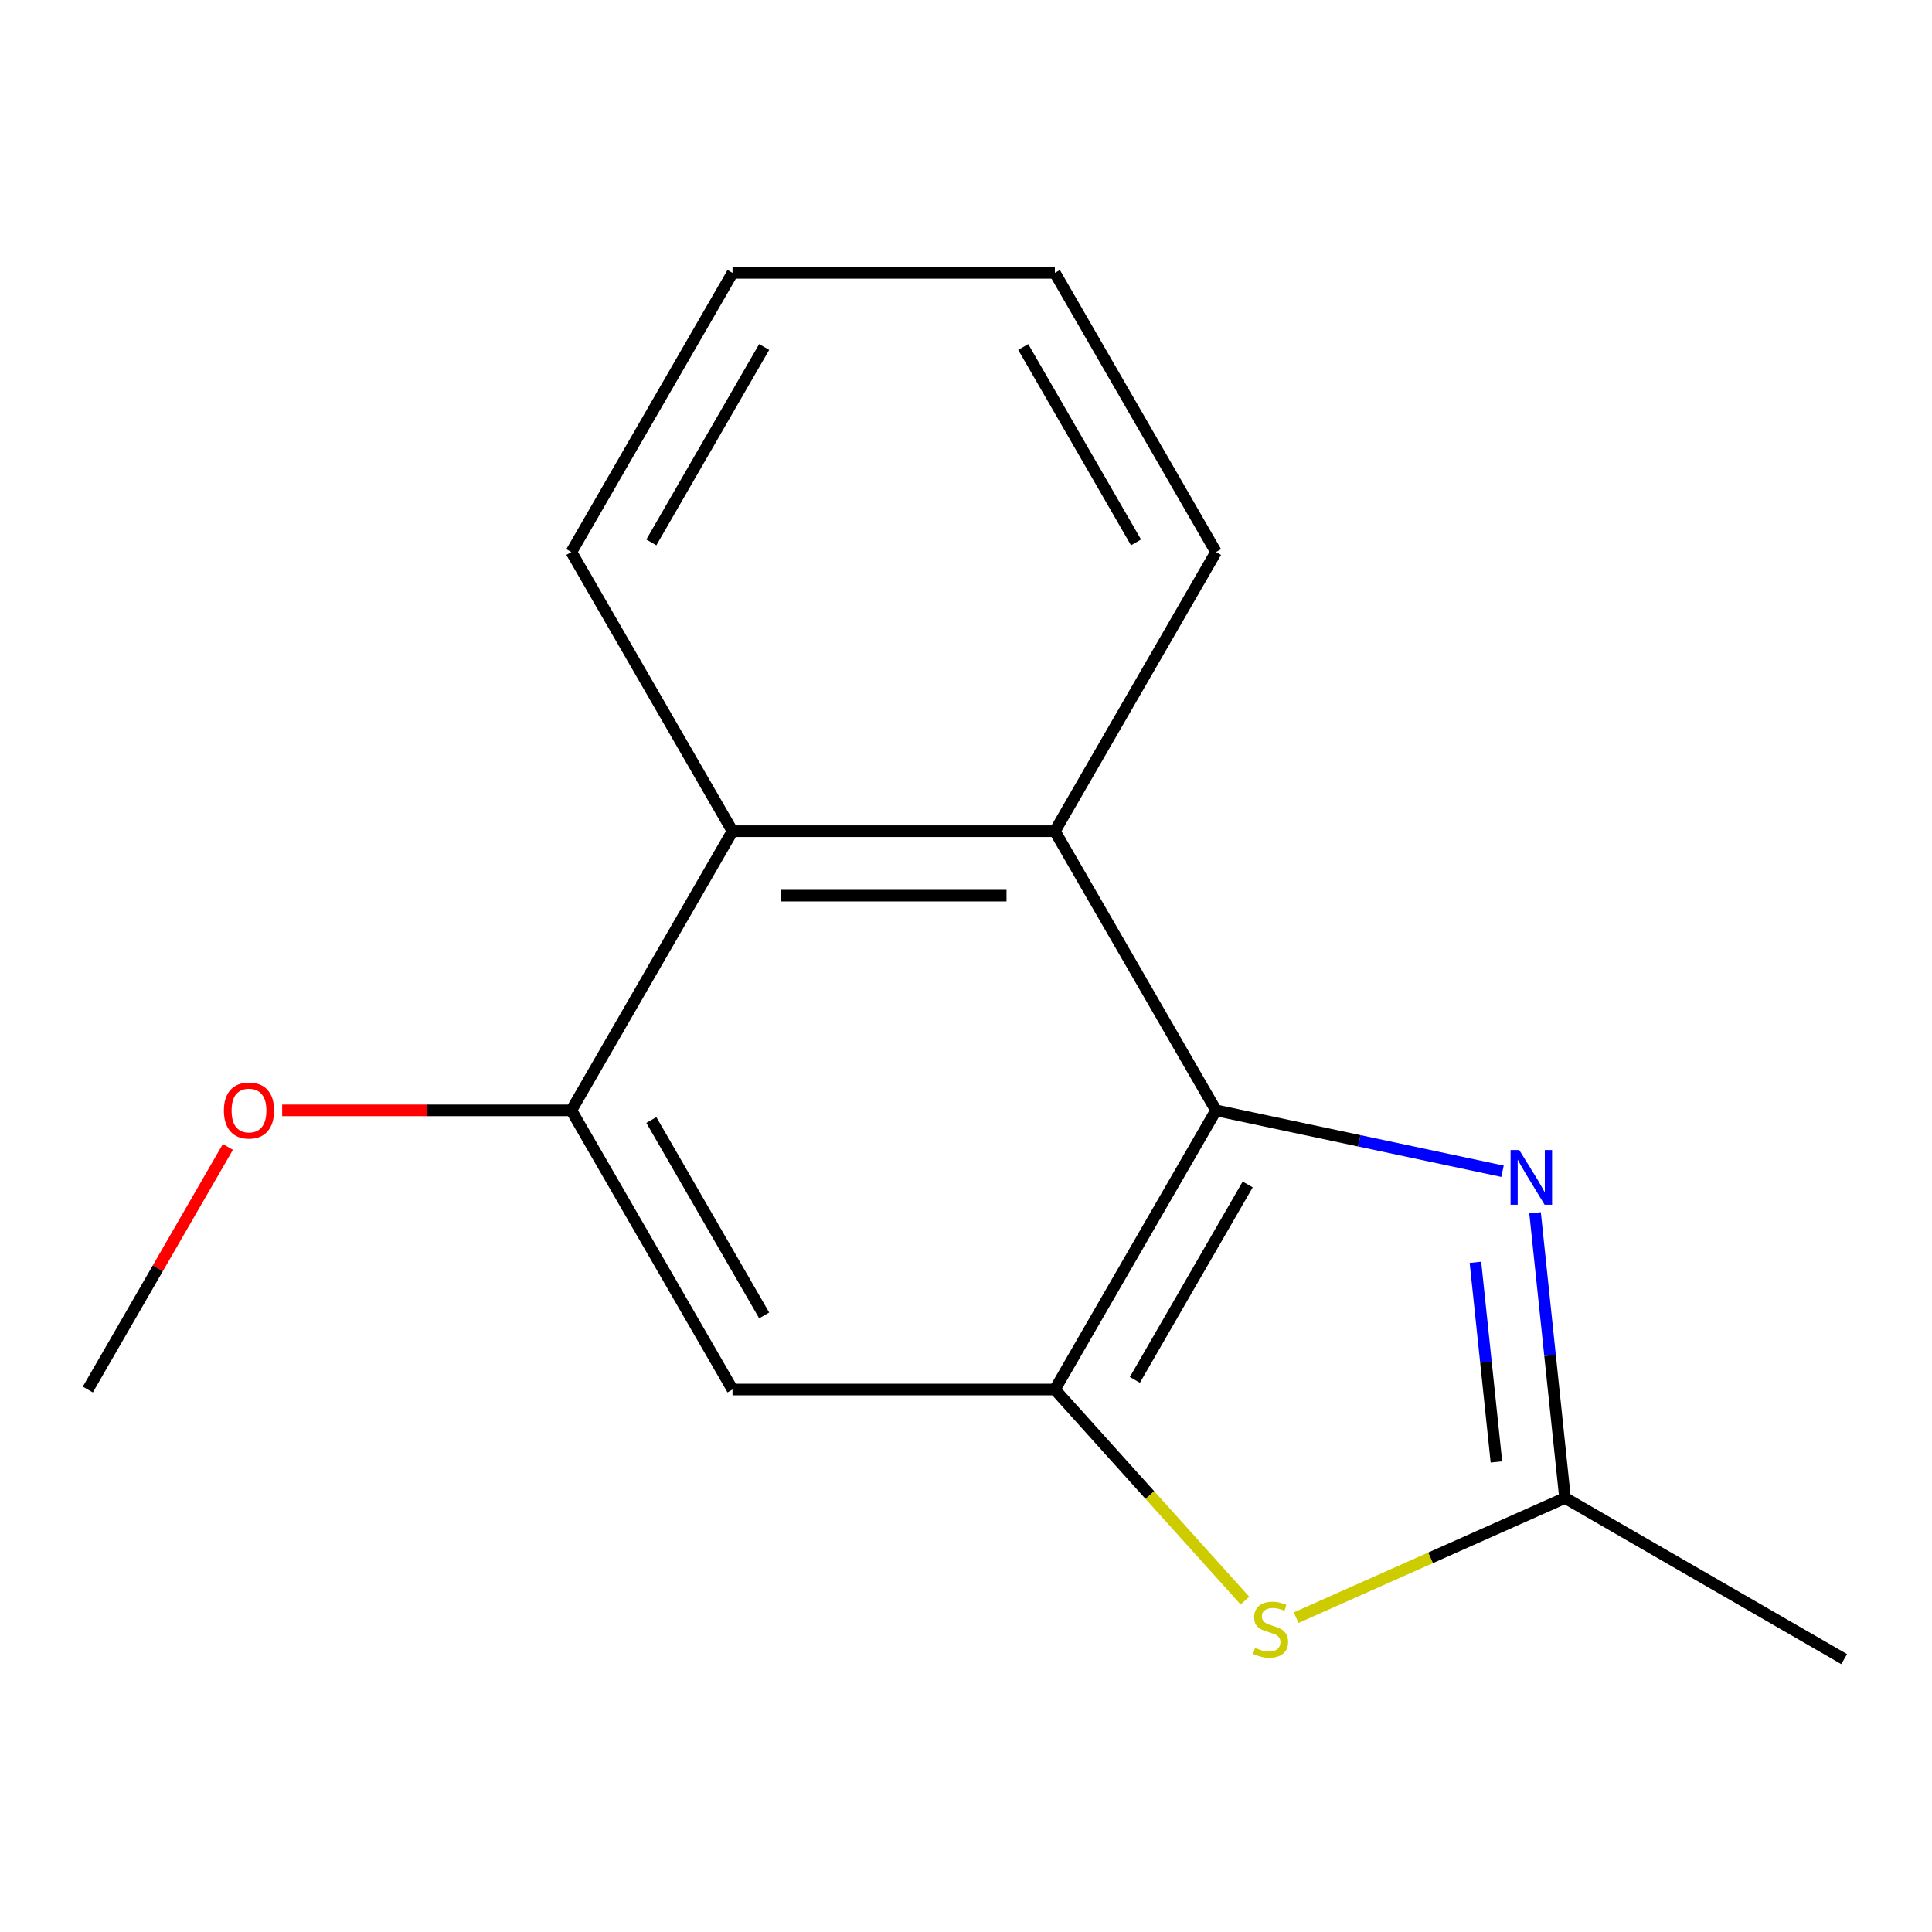 <?xml version='1.0' encoding='iso-8859-1'?>
<svg version='1.1' baseProfile='full'
              xmlns='http://www.w3.org/2000/svg'
                      xmlns:rdkit='http://www.rdkit.org/xml'
                      xmlns:xlink='http://www.w3.org/1999/xlink'
                  xml:space='preserve'
width='1000px' height='1000px' viewBox='0 0 1000 1000'>
<!-- END OF HEADER -->
<rect style='opacity:1.0;fill:#FFFFFF;stroke:none' width='1000' height='1000' x='0' y='0'> </rect>
<path class='bond-0' d='M 629.414,574.717 L 703.558,590.477' style='fill:none;fill-rule:evenodd;stroke:#000000;stroke-width:6px;stroke-linecap:butt;stroke-linejoin:miter;stroke-opacity:1' />
<path class='bond-0' d='M 703.558,590.477 L 777.702,606.237' style='fill:none;fill-rule:evenodd;stroke:#0000FF;stroke-width:6px;stroke-linecap:butt;stroke-linejoin:miter;stroke-opacity:1' />
<path class='bond-1' d='M 629.414,574.717 L 545.991,719.209' style='fill:none;fill-rule:evenodd;stroke:#000000;stroke-width:6px;stroke-linecap:butt;stroke-linejoin:miter;stroke-opacity:1' />
<path class='bond-1' d='M 645.799,613.075 L 587.403,714.22' style='fill:none;fill-rule:evenodd;stroke:#000000;stroke-width:6px;stroke-linecap:butt;stroke-linejoin:miter;stroke-opacity:1' />
<path class='bond-4' d='M 629.414,574.717 L 545.991,430.225' style='fill:none;fill-rule:evenodd;stroke:#000000;stroke-width:6px;stroke-linecap:butt;stroke-linejoin:miter;stroke-opacity:1' />
<path class='bond-3' d='M 794.54,627.737 L 802.296,701.537' style='fill:none;fill-rule:evenodd;stroke:#0000FF;stroke-width:6px;stroke-linecap:butt;stroke-linejoin:miter;stroke-opacity:1' />
<path class='bond-3' d='M 802.296,701.537 L 810.053,775.337' style='fill:none;fill-rule:evenodd;stroke:#000000;stroke-width:6px;stroke-linecap:butt;stroke-linejoin:miter;stroke-opacity:1' />
<path class='bond-3' d='M 763.68,653.365 L 769.11,705.025' style='fill:none;fill-rule:evenodd;stroke:#0000FF;stroke-width:6px;stroke-linecap:butt;stroke-linejoin:miter;stroke-opacity:1' />
<path class='bond-3' d='M 769.11,705.025 L 774.54,756.685' style='fill:none;fill-rule:evenodd;stroke:#000000;stroke-width:6px;stroke-linecap:butt;stroke-linejoin:miter;stroke-opacity:1' />
<path class='bond-2' d='M 545.991,719.209 L 595.186,773.846' style='fill:none;fill-rule:evenodd;stroke:#000000;stroke-width:6px;stroke-linecap:butt;stroke-linejoin:miter;stroke-opacity:1' />
<path class='bond-2' d='M 595.186,773.846 L 644.381,828.483' style='fill:none;fill-rule:evenodd;stroke:#CCCC00;stroke-width:6px;stroke-linecap:butt;stroke-linejoin:miter;stroke-opacity:1' />
<path class='bond-5' d='M 545.991,719.209 L 379.145,719.209' style='fill:none;fill-rule:evenodd;stroke:#000000;stroke-width:6px;stroke-linecap:butt;stroke-linejoin:miter;stroke-opacity:1' />
<path class='bond-15' d='M 670.883,837.3 L 740.468,806.319' style='fill:none;fill-rule:evenodd;stroke:#CCCC00;stroke-width:6px;stroke-linecap:butt;stroke-linejoin:miter;stroke-opacity:1' />
<path class='bond-15' d='M 740.468,806.319 L 810.053,775.337' style='fill:none;fill-rule:evenodd;stroke:#000000;stroke-width:6px;stroke-linecap:butt;stroke-linejoin:miter;stroke-opacity:1' />
<path class='bond-10' d='M 810.053,775.337 L 954.545,858.76' style='fill:none;fill-rule:evenodd;stroke:#000000;stroke-width:6px;stroke-linecap:butt;stroke-linejoin:miter;stroke-opacity:1' />
<path class='bond-7' d='M 545.991,430.225 L 379.145,430.225' style='fill:none;fill-rule:evenodd;stroke:#000000;stroke-width:6px;stroke-linecap:butt;stroke-linejoin:miter;stroke-opacity:1' />
<path class='bond-7' d='M 520.964,463.594 L 404.172,463.594' style='fill:none;fill-rule:evenodd;stroke:#000000;stroke-width:6px;stroke-linecap:butt;stroke-linejoin:miter;stroke-opacity:1' />
<path class='bond-9' d='M 545.991,430.225 L 629.414,285.732' style='fill:none;fill-rule:evenodd;stroke:#000000;stroke-width:6px;stroke-linecap:butt;stroke-linejoin:miter;stroke-opacity:1' />
<path class='bond-16' d='M 379.145,719.209 L 295.723,574.717' style='fill:none;fill-rule:evenodd;stroke:#000000;stroke-width:6px;stroke-linecap:butt;stroke-linejoin:miter;stroke-opacity:1' />
<path class='bond-16' d='M 395.53,680.851 L 337.135,579.706' style='fill:none;fill-rule:evenodd;stroke:#000000;stroke-width:6px;stroke-linecap:butt;stroke-linejoin:miter;stroke-opacity:1' />
<path class='bond-6' d='M 295.723,574.717 L 379.145,430.225' style='fill:none;fill-rule:evenodd;stroke:#000000;stroke-width:6px;stroke-linecap:butt;stroke-linejoin:miter;stroke-opacity:1' />
<path class='bond-8' d='M 295.723,574.717 L 220.886,574.717' style='fill:none;fill-rule:evenodd;stroke:#000000;stroke-width:6px;stroke-linecap:butt;stroke-linejoin:miter;stroke-opacity:1' />
<path class='bond-8' d='M 220.886,574.717 L 146.048,574.717' style='fill:none;fill-rule:evenodd;stroke:#FF0000;stroke-width:6px;stroke-linecap:butt;stroke-linejoin:miter;stroke-opacity:1' />
<path class='bond-11' d='M 379.145,430.225 L 295.723,285.732' style='fill:none;fill-rule:evenodd;stroke:#000000;stroke-width:6px;stroke-linecap:butt;stroke-linejoin:miter;stroke-opacity:1' />
<path class='bond-12' d='M 117.947,593.648 L 81.701,656.429' style='fill:none;fill-rule:evenodd;stroke:#FF0000;stroke-width:6px;stroke-linecap:butt;stroke-linejoin:miter;stroke-opacity:1' />
<path class='bond-12' d='M 81.701,656.429 L 45.455,719.209' style='fill:none;fill-rule:evenodd;stroke:#000000;stroke-width:6px;stroke-linecap:butt;stroke-linejoin:miter;stroke-opacity:1' />
<path class='bond-13' d='M 629.414,285.732 L 545.991,141.24' style='fill:none;fill-rule:evenodd;stroke:#000000;stroke-width:6px;stroke-linecap:butt;stroke-linejoin:miter;stroke-opacity:1' />
<path class='bond-13' d='M 588.002,280.743 L 529.606,179.598' style='fill:none;fill-rule:evenodd;stroke:#000000;stroke-width:6px;stroke-linecap:butt;stroke-linejoin:miter;stroke-opacity:1' />
<path class='bond-17' d='M 295.723,285.732 L 379.145,141.24' style='fill:none;fill-rule:evenodd;stroke:#000000;stroke-width:6px;stroke-linecap:butt;stroke-linejoin:miter;stroke-opacity:1' />
<path class='bond-17' d='M 337.135,280.743 L 395.53,179.598' style='fill:none;fill-rule:evenodd;stroke:#000000;stroke-width:6px;stroke-linecap:butt;stroke-linejoin:miter;stroke-opacity:1' />
<path class='bond-14' d='M 545.991,141.24 L 379.145,141.24' style='fill:none;fill-rule:evenodd;stroke:#000000;stroke-width:6px;stroke-linecap:butt;stroke-linejoin:miter;stroke-opacity:1' />
<path  class='atom-1' d='M 786.353 595.246
L 795.633 610.246
Q 796.553 611.726, 798.033 614.406
Q 799.513 617.086, 799.593 617.246
L 799.593 595.246
L 803.353 595.246
L 803.353 623.566
L 799.473 623.566
L 789.513 607.166
Q 788.353 605.246, 787.113 603.046
Q 785.913 600.846, 785.553 600.166
L 785.553 623.566
L 781.873 623.566
L 781.873 595.246
L 786.353 595.246
' fill='#0000FF'/>
<path  class='atom-3' d='M 649.632 852.92
Q 649.952 853.04, 651.272 853.6
Q 652.592 854.16, 654.032 854.52
Q 655.512 854.84, 656.952 854.84
Q 659.632 854.84, 661.192 853.56
Q 662.752 852.24, 662.752 849.96
Q 662.752 848.4, 661.952 847.44
Q 661.192 846.48, 659.992 845.96
Q 658.792 845.44, 656.792 844.84
Q 654.272 844.08, 652.752 843.36
Q 651.272 842.64, 650.192 841.12
Q 649.152 839.6, 649.152 837.04
Q 649.152 833.48, 651.552 831.28
Q 653.992 829.08, 658.792 829.08
Q 662.072 829.08, 665.792 830.64
L 664.872 833.72
Q 661.472 832.32, 658.912 832.32
Q 656.152 832.32, 654.632 833.48
Q 653.112 834.6, 653.152 836.56
Q 653.152 838.08, 653.912 839
Q 654.712 839.92, 655.832 840.44
Q 656.992 840.96, 658.912 841.56
Q 661.472 842.36, 662.992 843.16
Q 664.512 843.96, 665.592 845.6
Q 666.712 847.2, 666.712 849.96
Q 666.712 853.88, 664.072 856
Q 661.472 858.08, 657.112 858.08
Q 654.592 858.08, 652.672 857.52
Q 650.792 857, 648.552 856.08
L 649.632 852.92
' fill='#CCCC00'/>
<path  class='atom-9' d='M 115.877 574.797
Q 115.877 567.997, 119.237 564.197
Q 122.597 560.397, 128.877 560.397
Q 135.157 560.397, 138.517 564.197
Q 141.877 567.997, 141.877 574.797
Q 141.877 581.677, 138.477 585.597
Q 135.077 589.477, 128.877 589.477
Q 122.637 589.477, 119.237 585.597
Q 115.877 581.717, 115.877 574.797
M 128.877 586.277
Q 133.197 586.277, 135.517 583.397
Q 137.877 580.477, 137.877 574.797
Q 137.877 569.237, 135.517 566.437
Q 133.197 563.597, 128.877 563.597
Q 124.557 563.597, 122.197 566.397
Q 119.877 569.197, 119.877 574.797
Q 119.877 580.517, 122.197 583.397
Q 124.557 586.277, 128.877 586.277
' fill='#FF0000'/>
</svg>
